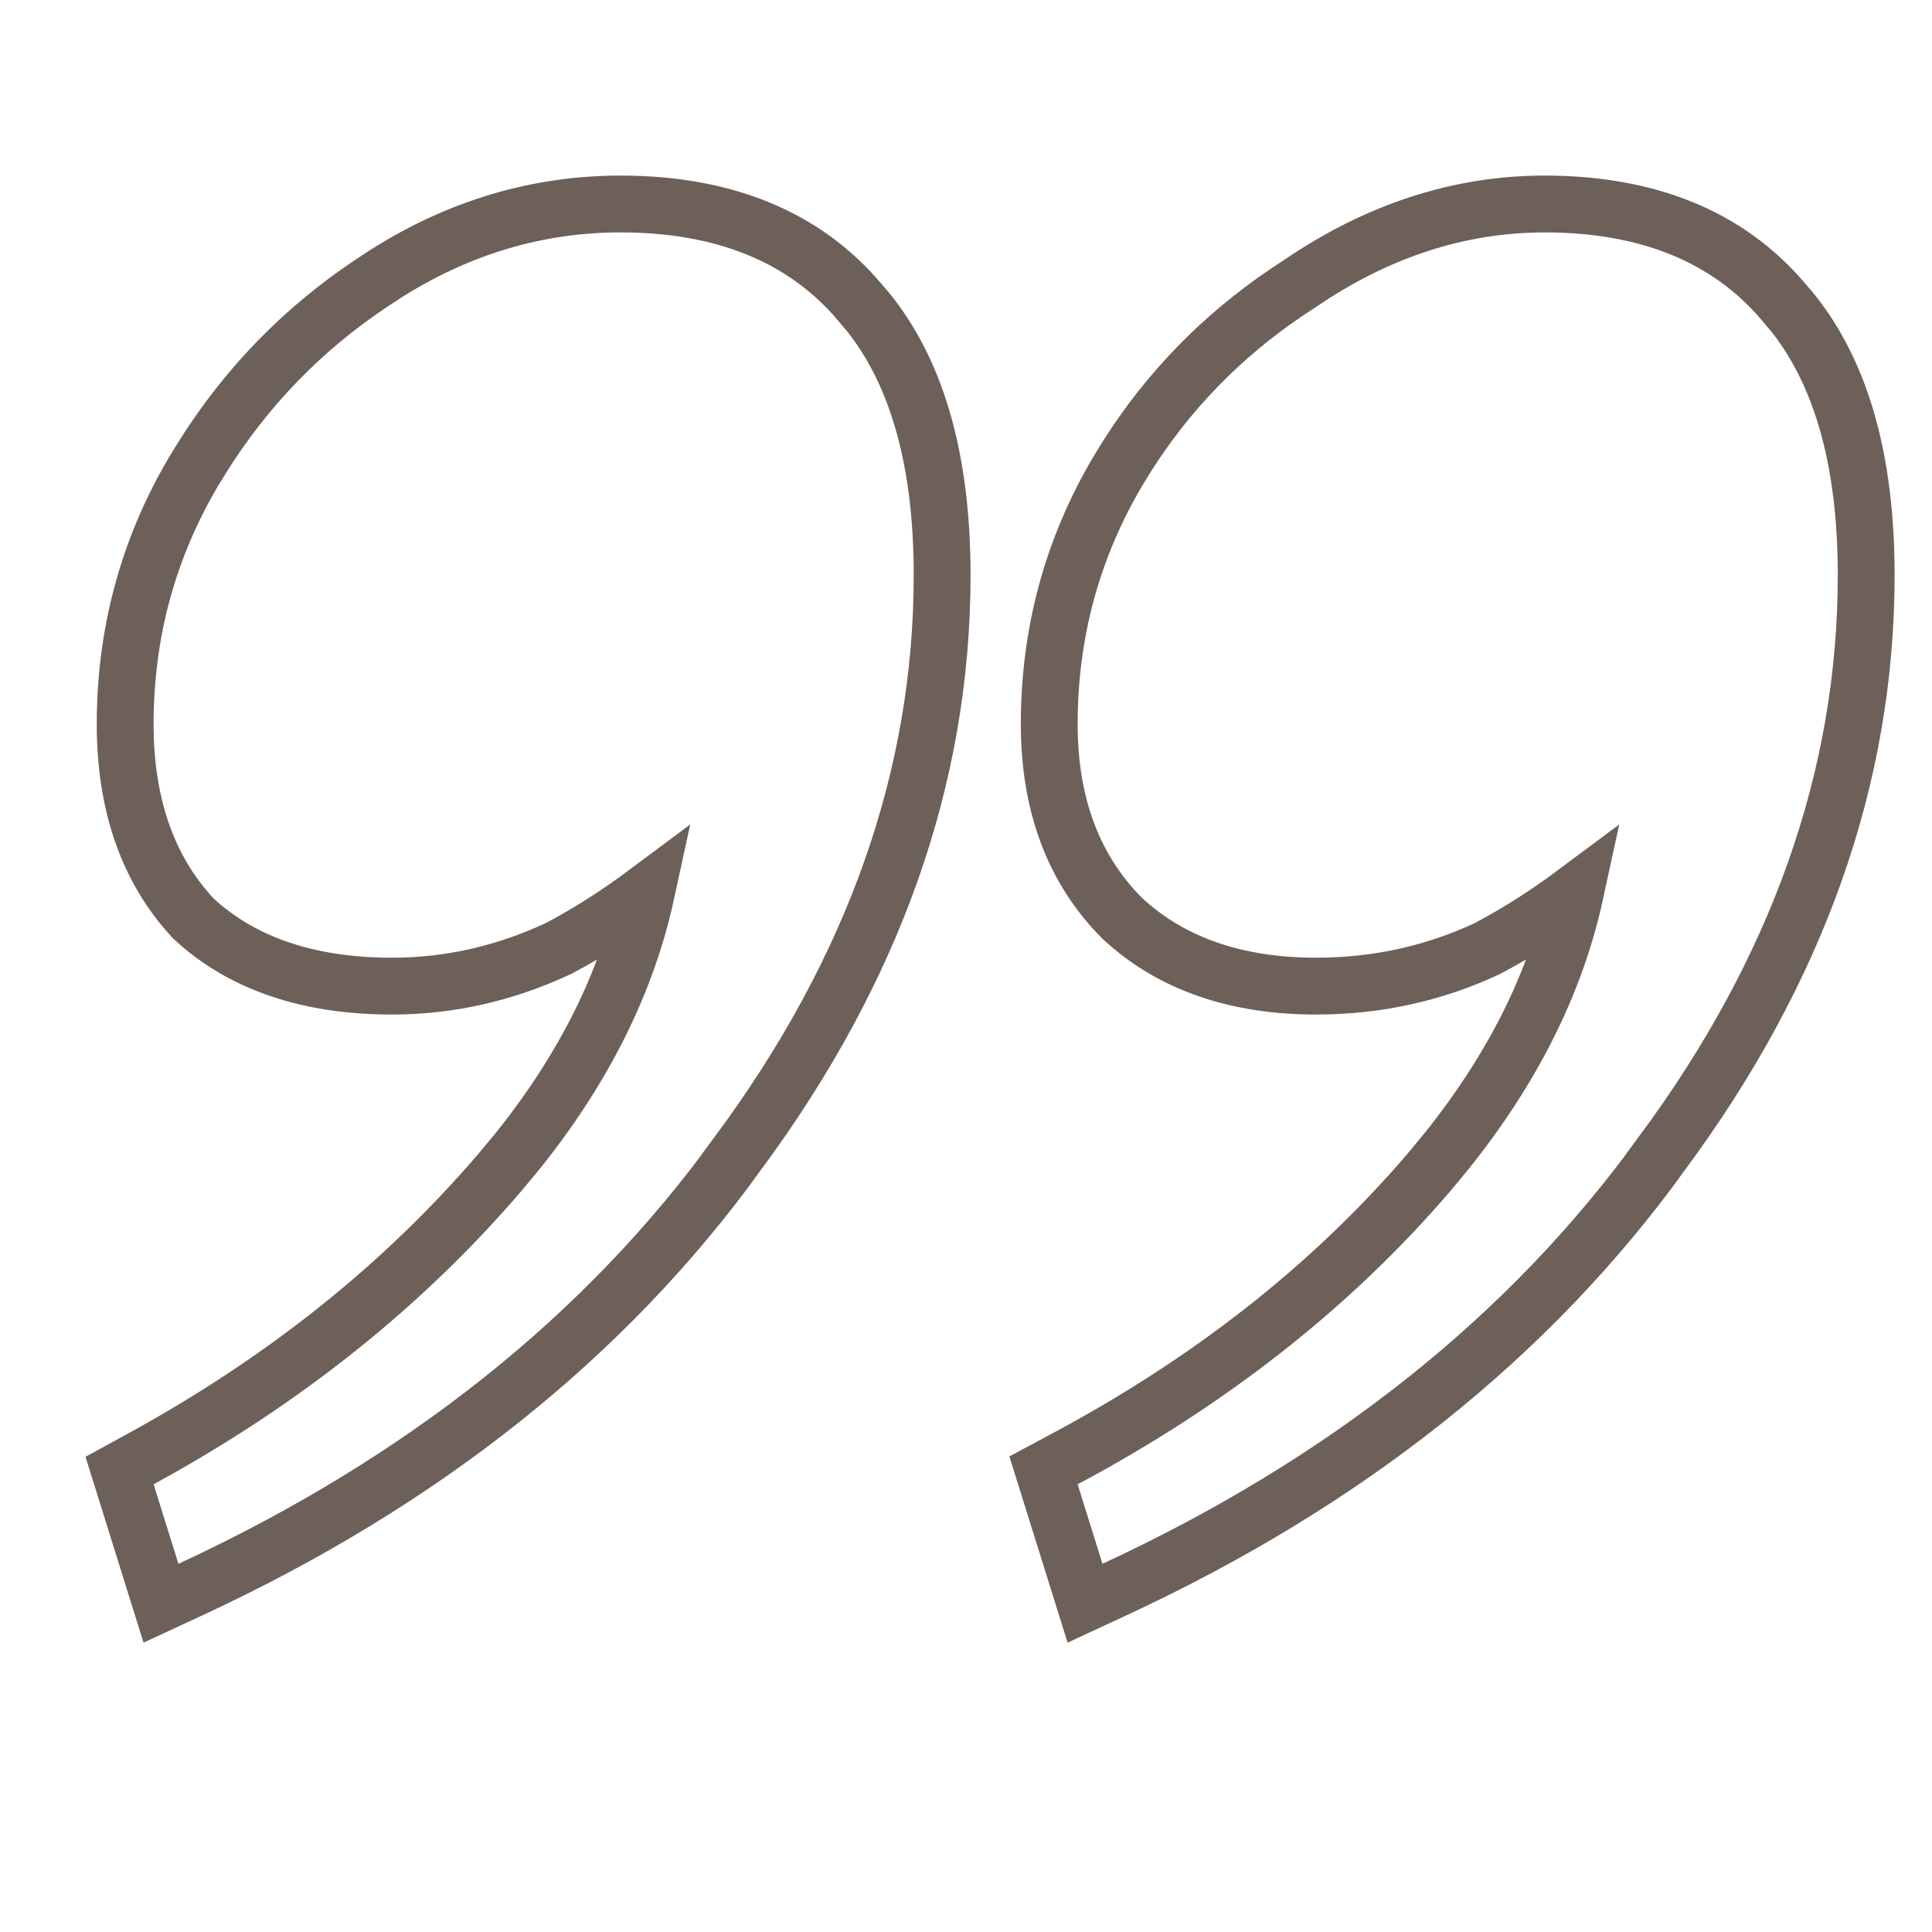 <svg width="34" height="34" viewBox="0 0 34 34" fill="none" xmlns="http://www.w3.org/2000/svg">
<path d="M10.922 3.59C12.716 3.59 14.152 4.151 15.143 5.333H15.144C16.13 6.451 16.58 8.078 16.58 10.122C16.58 13.681 15.371 17.074 12.987 20.294L12.988 20.295C10.658 23.521 7.439 26.078 3.351 27.974L2.833 28.214L2.663 27.67L2.226 26.27L2.104 25.879L2.464 25.682C4.98 24.31 7.087 22.628 8.793 20.637L9.102 20.266C10.284 18.795 11.035 17.276 11.375 15.709C10.886 16.074 10.377 16.4 9.846 16.683L9.834 16.689L9.821 16.695C8.883 17.133 7.908 17.354 6.899 17.354C5.472 17.354 4.288 16.98 3.413 16.173L3.398 16.159L3.385 16.144C2.581 15.273 2.203 14.121 2.203 12.745C2.203 11.142 2.605 9.654 3.409 8.294L3.562 8.045C4.335 6.813 5.325 5.792 6.53 4.988L6.787 4.819C8.074 4.004 9.455 3.59 10.922 3.59ZM27.184 3.59C28.978 3.59 30.413 4.151 31.404 5.333H31.405C32.392 6.451 32.842 8.078 32.842 10.122C32.842 13.681 31.633 17.074 29.249 20.294L29.25 20.295C26.92 23.521 23.701 26.078 19.612 27.974L19.095 28.214L18.925 27.67L18.487 26.27L18.364 25.876L18.73 25.68C21.303 24.308 23.439 22.625 25.143 20.637L25.45 20.266C26.632 18.795 27.384 17.276 27.724 15.709C27.235 16.074 26.726 16.4 26.194 16.683L26.171 16.695C25.229 17.135 24.223 17.354 23.161 17.354C21.785 17.354 20.634 16.977 19.763 16.173L19.755 16.166L19.748 16.159C18.878 15.289 18.465 14.132 18.465 12.745C18.465 11.142 18.867 9.654 19.671 8.294L19.824 8.044C20.553 6.888 21.494 5.921 22.644 5.143L22.893 4.979C24.245 4.061 25.678 3.59 27.184 3.59Z" stroke="#6C6059"/>
</svg>
